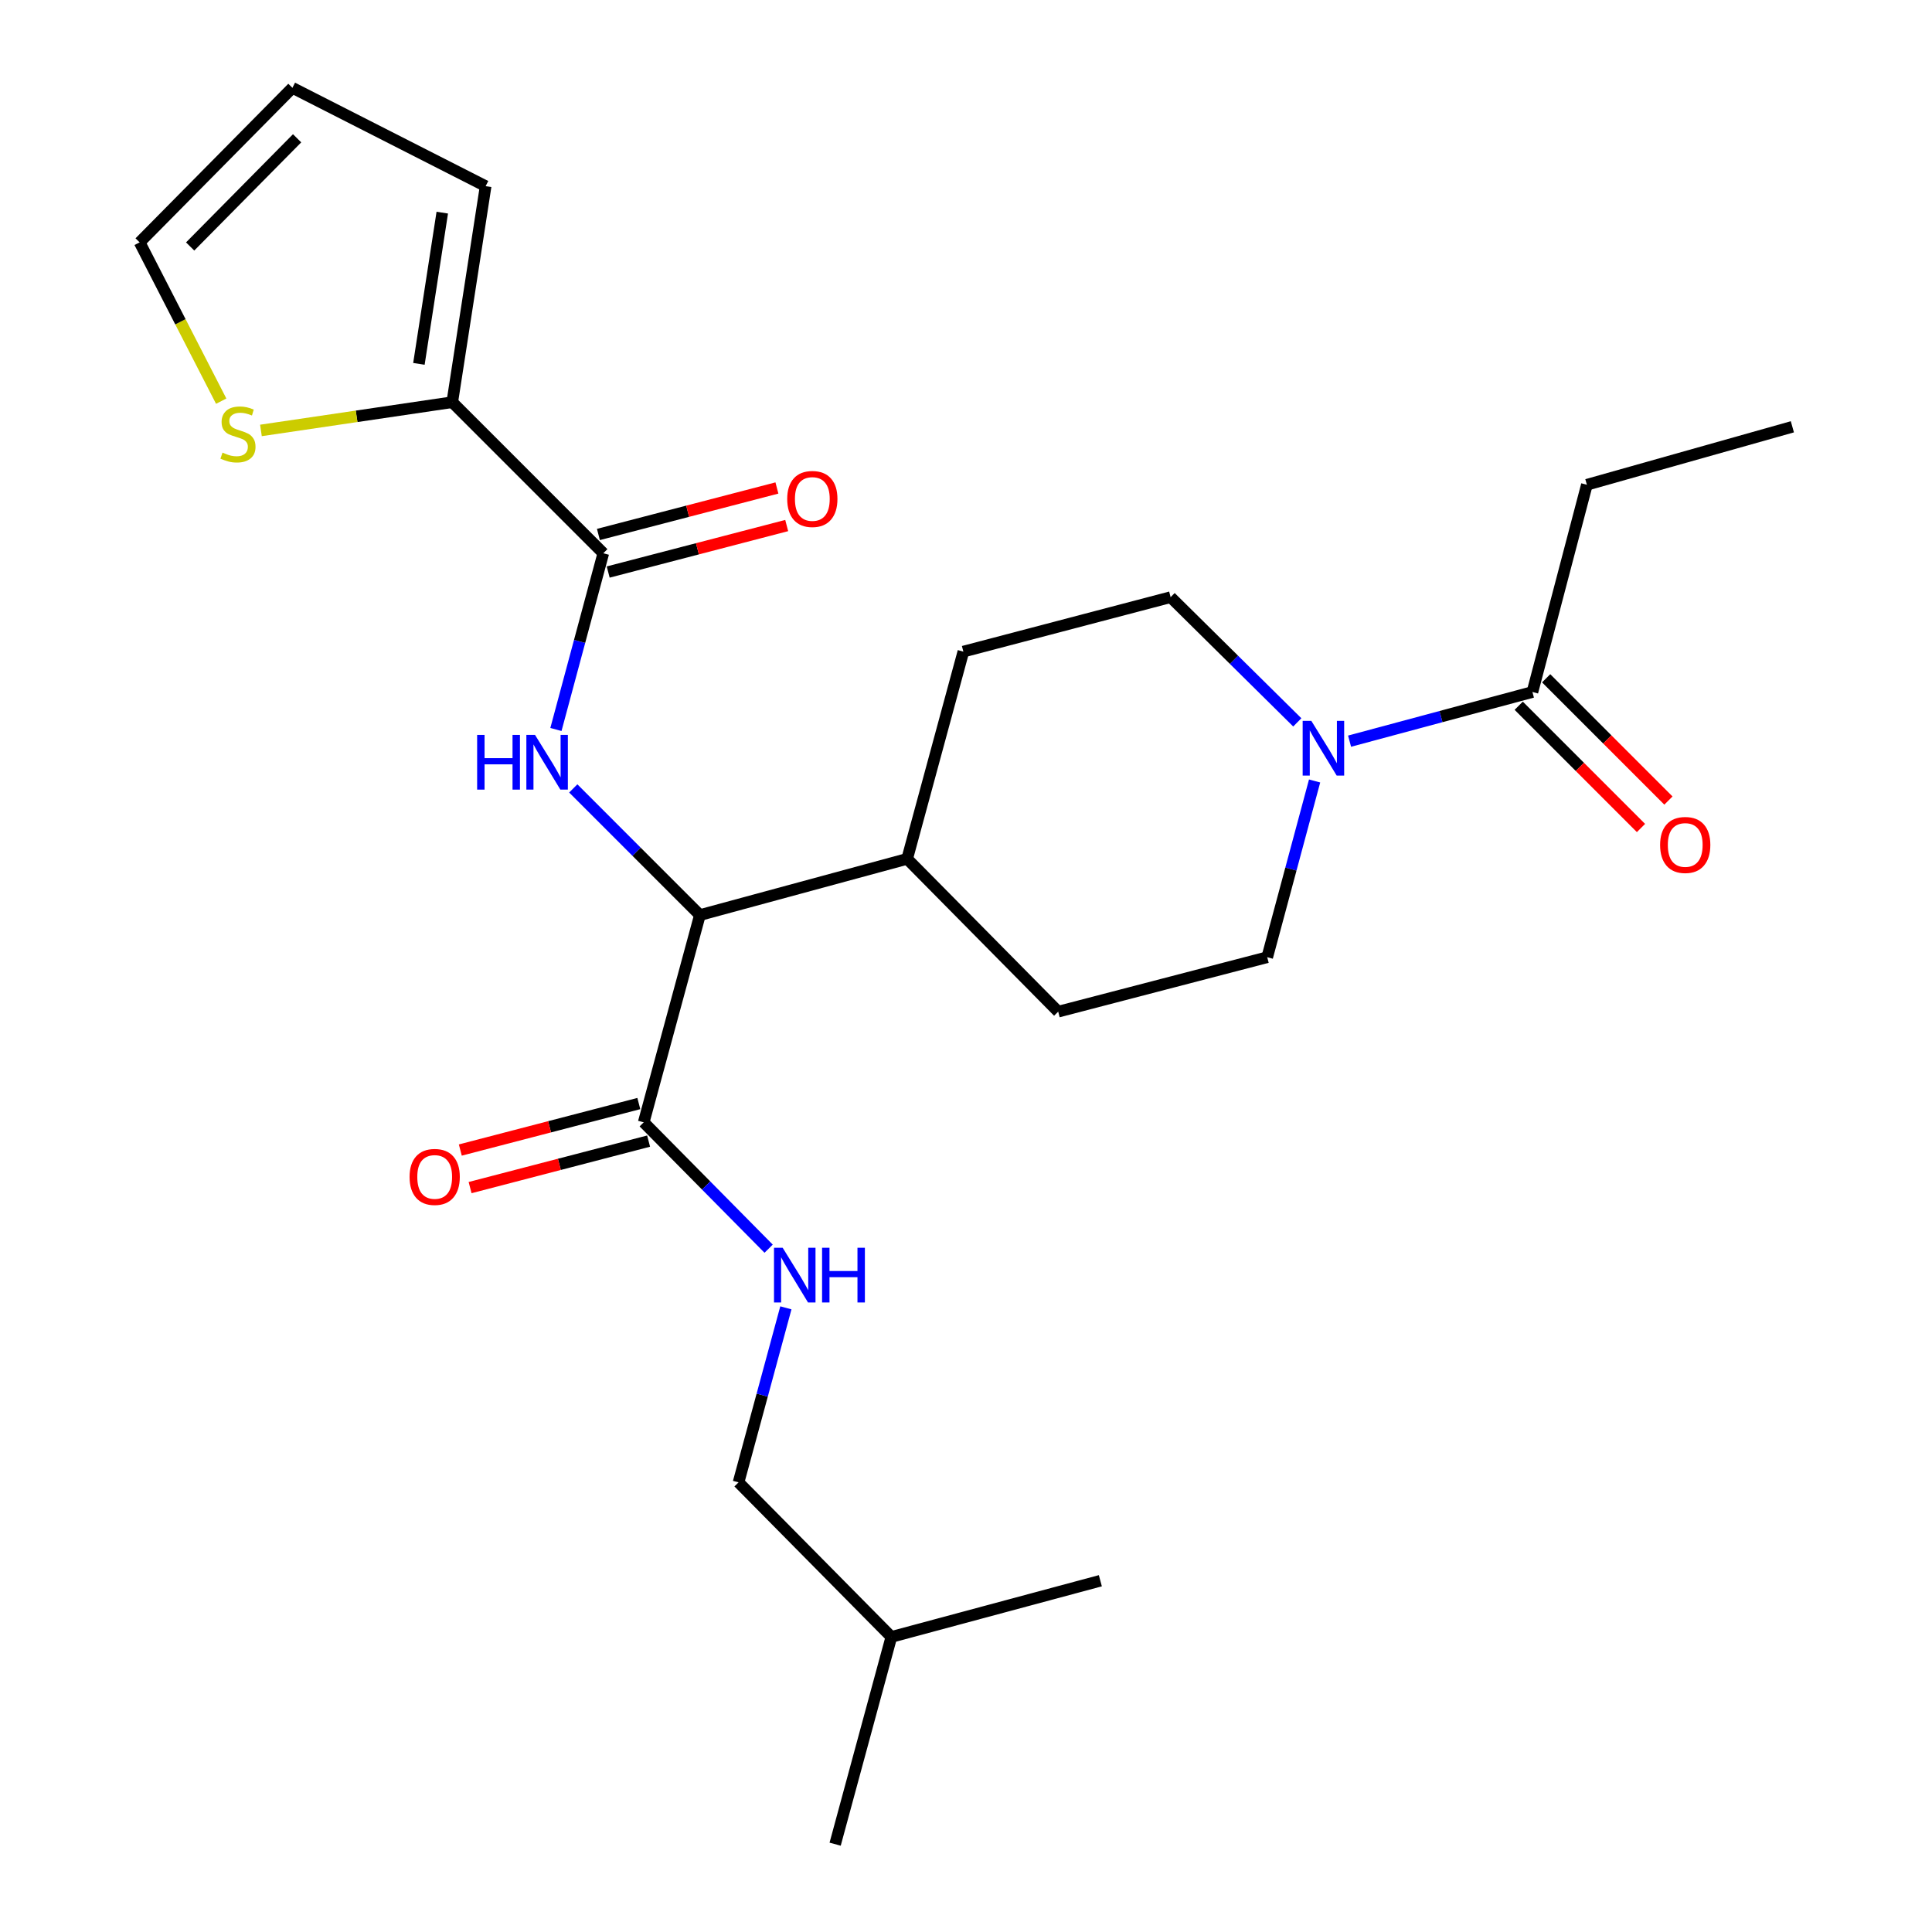 <?xml version='1.0' encoding='iso-8859-1'?>
<svg version='1.1' baseProfile='full'
              xmlns='http://www.w3.org/2000/svg'
                      xmlns:rdkit='http://www.rdkit.org/xml'
                      xmlns:xlink='http://www.w3.org/1999/xlink'
                  xml:space='preserve'
width='1000px' height='1000px' viewBox='0 0 1000 1000'>
<!-- END OF HEADER -->
<rect style='opacity:1.0;fill:#FFFFFF;stroke:none' width='1000' height='1000' x='0' y='0'> </rect>
<path class='bond-0' d='M 821.367,250.908 L 927.727,220.909' style='fill:none;fill-rule:evenodd;stroke:#000000;stroke-width:6px;stroke-linecap:butt;stroke-linejoin:miter;stroke-opacity:1' />
<path class='bond-1' d='M 821.367,250.908 L 793.187,358.183' style='fill:none;fill-rule:evenodd;stroke:#000000;stroke-width:6px;stroke-linecap:butt;stroke-linejoin:miter;stroke-opacity:1' />
<path class='bond-2' d='M 680.437,404.228 L 668.175,449.843' style='fill:none;fill-rule:evenodd;stroke:#0000FF;stroke-width:6px;stroke-linecap:butt;stroke-linejoin:miter;stroke-opacity:1' />
<path class='bond-2' d='M 668.175,449.843 L 655.912,495.458' style='fill:none;fill-rule:evenodd;stroke:#000000;stroke-width:6px;stroke-linecap:butt;stroke-linejoin:miter;stroke-opacity:1' />
<path class='bond-3' d='M 698.537,383.628 L 745.862,370.905' style='fill:none;fill-rule:evenodd;stroke:#0000FF;stroke-width:6px;stroke-linecap:butt;stroke-linejoin:miter;stroke-opacity:1' />
<path class='bond-3' d='M 745.862,370.905 L 793.187,358.183' style='fill:none;fill-rule:evenodd;stroke:#000000;stroke-width:6px;stroke-linecap:butt;stroke-linejoin:miter;stroke-opacity:1' />
<path class='bond-4' d='M 671.477,373.902 L 638.695,341.495' style='fill:none;fill-rule:evenodd;stroke:#0000FF;stroke-width:6px;stroke-linecap:butt;stroke-linejoin:miter;stroke-opacity:1' />
<path class='bond-4' d='M 638.695,341.495 L 605.913,309.088' style='fill:none;fill-rule:evenodd;stroke:#000000;stroke-width:6px;stroke-linecap:butt;stroke-linejoin:miter;stroke-opacity:1' />
<path class='bond-5' d='M 786.084,365.286 L 817.728,396.93' style='fill:none;fill-rule:evenodd;stroke:#000000;stroke-width:6px;stroke-linecap:butt;stroke-linejoin:miter;stroke-opacity:1' />
<path class='bond-5' d='M 817.728,396.93 L 849.372,428.573' style='fill:none;fill-rule:evenodd;stroke:#FF0000;stroke-width:6px;stroke-linecap:butt;stroke-linejoin:miter;stroke-opacity:1' />
<path class='bond-5' d='M 800.289,351.081 L 831.933,382.725' style='fill:none;fill-rule:evenodd;stroke:#000000;stroke-width:6px;stroke-linecap:butt;stroke-linejoin:miter;stroke-opacity:1' />
<path class='bond-5' d='M 831.933,382.725 L 863.577,414.368' style='fill:none;fill-rule:evenodd;stroke:#FF0000;stroke-width:6px;stroke-linecap:butt;stroke-linejoin:miter;stroke-opacity:1' />
<path class='bond-6' d='M 382.268,767.272 L 461.362,847.271' style='fill:none;fill-rule:evenodd;stroke:#000000;stroke-width:6px;stroke-linecap:butt;stroke-linejoin:miter;stroke-opacity:1' />
<path class='bond-7' d='M 382.268,767.272 L 394.518,722.104' style='fill:none;fill-rule:evenodd;stroke:#000000;stroke-width:6px;stroke-linecap:butt;stroke-linejoin:miter;stroke-opacity:1' />
<path class='bond-7' d='M 394.518,722.104 L 406.769,676.936' style='fill:none;fill-rule:evenodd;stroke:#0000FF;stroke-width:6px;stroke-linecap:butt;stroke-linejoin:miter;stroke-opacity:1' />
<path class='bond-8' d='M 330.652,571.194 L 284.454,583.227' style='fill:none;fill-rule:evenodd;stroke:#000000;stroke-width:6px;stroke-linecap:butt;stroke-linejoin:miter;stroke-opacity:1' />
<path class='bond-8' d='M 284.454,583.227 L 238.257,595.26' style='fill:none;fill-rule:evenodd;stroke:#FF0000;stroke-width:6px;stroke-linecap:butt;stroke-linejoin:miter;stroke-opacity:1' />
<path class='bond-8' d='M 335.716,590.634 L 289.518,602.667' style='fill:none;fill-rule:evenodd;stroke:#000000;stroke-width:6px;stroke-linecap:butt;stroke-linejoin:miter;stroke-opacity:1' />
<path class='bond-8' d='M 289.518,602.667 L 243.321,614.7' style='fill:none;fill-rule:evenodd;stroke:#FF0000;stroke-width:6px;stroke-linecap:butt;stroke-linejoin:miter;stroke-opacity:1' />
<path class='bond-9' d='M 333.184,580.914 L 365.513,613.617' style='fill:none;fill-rule:evenodd;stroke:#000000;stroke-width:6px;stroke-linecap:butt;stroke-linejoin:miter;stroke-opacity:1' />
<path class='bond-9' d='M 365.513,613.617 L 397.843,646.321' style='fill:none;fill-rule:evenodd;stroke:#0000FF;stroke-width:6px;stroke-linecap:butt;stroke-linejoin:miter;stroke-opacity:1' />
<path class='bond-10' d='M 333.184,580.914 L 362.268,473.639' style='fill:none;fill-rule:evenodd;stroke:#000000;stroke-width:6px;stroke-linecap:butt;stroke-linejoin:miter;stroke-opacity:1' />
<path class='bond-11' d='M 461.362,847.271 L 569.541,818.186' style='fill:none;fill-rule:evenodd;stroke:#000000;stroke-width:6px;stroke-linecap:butt;stroke-linejoin:miter;stroke-opacity:1' />
<path class='bond-12' d='M 461.362,847.271 L 432.267,954.545' style='fill:none;fill-rule:evenodd;stroke:#000000;stroke-width:6px;stroke-linecap:butt;stroke-linejoin:miter;stroke-opacity:1' />
<path class='bond-13' d='M 234.09,208.175 L 184.574,215.484' style='fill:none;fill-rule:evenodd;stroke:#000000;stroke-width:6px;stroke-linecap:butt;stroke-linejoin:miter;stroke-opacity:1' />
<path class='bond-13' d='M 184.574,215.484 L 135.059,222.793' style='fill:none;fill-rule:evenodd;stroke:#CCCC00;stroke-width:6px;stroke-linecap:butt;stroke-linejoin:miter;stroke-opacity:1' />
<path class='bond-14' d='M 234.09,208.175 L 251.366,96.358' style='fill:none;fill-rule:evenodd;stroke:#000000;stroke-width:6px;stroke-linecap:butt;stroke-linejoin:miter;stroke-opacity:1' />
<path class='bond-14' d='M 216.828,188.335 L 228.921,110.063' style='fill:none;fill-rule:evenodd;stroke:#000000;stroke-width:6px;stroke-linecap:butt;stroke-linejoin:miter;stroke-opacity:1' />
<path class='bond-15' d='M 234.09,208.175 L 312.269,286.365' style='fill:none;fill-rule:evenodd;stroke:#000000;stroke-width:6px;stroke-linecap:butt;stroke-linejoin:miter;stroke-opacity:1' />
<path class='bond-16' d='M 287.745,377.584 L 300.007,331.975' style='fill:none;fill-rule:evenodd;stroke:#0000FF;stroke-width:6px;stroke-linecap:butt;stroke-linejoin:miter;stroke-opacity:1' />
<path class='bond-16' d='M 300.007,331.975 L 312.269,286.365' style='fill:none;fill-rule:evenodd;stroke:#000000;stroke-width:6px;stroke-linecap:butt;stroke-linejoin:miter;stroke-opacity:1' />
<path class='bond-17' d='M 296.721,408.082 L 329.494,440.861' style='fill:none;fill-rule:evenodd;stroke:#0000FF;stroke-width:6px;stroke-linecap:butt;stroke-linejoin:miter;stroke-opacity:1' />
<path class='bond-17' d='M 329.494,440.861 L 362.268,473.639' style='fill:none;fill-rule:evenodd;stroke:#000000;stroke-width:6px;stroke-linecap:butt;stroke-linejoin:miter;stroke-opacity:1' />
<path class='bond-18' d='M 314.801,296.086 L 360.998,284.052' style='fill:none;fill-rule:evenodd;stroke:#000000;stroke-width:6px;stroke-linecap:butt;stroke-linejoin:miter;stroke-opacity:1' />
<path class='bond-18' d='M 360.998,284.052 L 407.196,272.019' style='fill:none;fill-rule:evenodd;stroke:#FF0000;stroke-width:6px;stroke-linecap:butt;stroke-linejoin:miter;stroke-opacity:1' />
<path class='bond-18' d='M 309.737,276.645 L 355.935,264.612' style='fill:none;fill-rule:evenodd;stroke:#000000;stroke-width:6px;stroke-linecap:butt;stroke-linejoin:miter;stroke-opacity:1' />
<path class='bond-18' d='M 355.935,264.612 L 402.132,252.579' style='fill:none;fill-rule:evenodd;stroke:#FF0000;stroke-width:6px;stroke-linecap:butt;stroke-linejoin:miter;stroke-opacity:1' />
<path class='bond-19' d='M 114.492,207.642 L 93.383,166.548' style='fill:none;fill-rule:evenodd;stroke:#CCCC00;stroke-width:6px;stroke-linecap:butt;stroke-linejoin:miter;stroke-opacity:1' />
<path class='bond-19' d='M 93.383,166.548 L 72.273,125.453' style='fill:none;fill-rule:evenodd;stroke:#000000;stroke-width:6px;stroke-linecap:butt;stroke-linejoin:miter;stroke-opacity:1' />
<path class='bond-20' d='M 547.722,523.638 L 655.912,495.458' style='fill:none;fill-rule:evenodd;stroke:#000000;stroke-width:6px;stroke-linecap:butt;stroke-linejoin:miter;stroke-opacity:1' />
<path class='bond-21' d='M 547.722,523.638 L 469.543,444.543' style='fill:none;fill-rule:evenodd;stroke:#000000;stroke-width:6px;stroke-linecap:butt;stroke-linejoin:miter;stroke-opacity:1' />
<path class='bond-22' d='M 469.543,444.543 L 498.638,337.269' style='fill:none;fill-rule:evenodd;stroke:#000000;stroke-width:6px;stroke-linecap:butt;stroke-linejoin:miter;stroke-opacity:1' />
<path class='bond-23' d='M 469.543,444.543 L 362.268,473.639' style='fill:none;fill-rule:evenodd;stroke:#000000;stroke-width:6px;stroke-linecap:butt;stroke-linejoin:miter;stroke-opacity:1' />
<path class='bond-24' d='M 498.638,337.269 L 605.913,309.088' style='fill:none;fill-rule:evenodd;stroke:#000000;stroke-width:6px;stroke-linecap:butt;stroke-linejoin:miter;stroke-opacity:1' />
<path class='bond-25' d='M 251.366,96.358 L 151.357,45.455' style='fill:none;fill-rule:evenodd;stroke:#000000;stroke-width:6px;stroke-linecap:butt;stroke-linejoin:miter;stroke-opacity:1' />
<path class='bond-26' d='M 72.273,125.453 L 151.357,45.455' style='fill:none;fill-rule:evenodd;stroke:#000000;stroke-width:6px;stroke-linecap:butt;stroke-linejoin:miter;stroke-opacity:1' />
<path class='bond-26' d='M 98.422,127.576 L 153.781,71.577' style='fill:none;fill-rule:evenodd;stroke:#000000;stroke-width:6px;stroke-linecap:butt;stroke-linejoin:miter;stroke-opacity:1' />
<path  class='atom-1' d='M 678.737 373.108
L 688.017 388.108
Q 688.937 389.588, 690.417 392.268
Q 691.897 394.948, 691.977 395.108
L 691.977 373.108
L 695.737 373.108
L 695.737 401.428
L 691.857 401.428
L 681.897 385.028
Q 680.737 383.108, 679.497 380.908
Q 678.297 378.708, 677.937 378.028
L 677.937 401.428
L 674.257 401.428
L 674.257 373.108
L 678.737 373.108
' fill='#0000FF'/>
<path  class='atom-3' d='M 859.27 437.347
Q 859.27 430.547, 862.63 426.747
Q 865.99 422.947, 872.27 422.947
Q 878.55 422.947, 881.91 426.747
Q 885.27 430.547, 885.27 437.347
Q 885.27 444.227, 881.87 448.147
Q 878.47 452.027, 872.27 452.027
Q 866.03 452.027, 862.63 448.147
Q 859.27 444.267, 859.27 437.347
M 872.27 448.827
Q 876.59 448.827, 878.91 445.947
Q 881.27 443.027, 881.27 437.347
Q 881.27 431.787, 878.91 428.987
Q 876.59 426.147, 872.27 426.147
Q 867.95 426.147, 865.59 428.947
Q 863.27 431.747, 863.27 437.347
Q 863.27 443.067, 865.59 445.947
Q 867.95 448.827, 872.27 448.827
' fill='#FF0000'/>
<path  class='atom-7' d='M 211.994 609.174
Q 211.994 602.374, 215.354 598.574
Q 218.714 594.774, 224.994 594.774
Q 231.274 594.774, 234.634 598.574
Q 237.994 602.374, 237.994 609.174
Q 237.994 616.054, 234.594 619.974
Q 231.194 623.854, 224.994 623.854
Q 218.754 623.854, 215.354 619.974
Q 211.994 616.094, 211.994 609.174
M 224.994 620.654
Q 229.314 620.654, 231.634 617.774
Q 233.994 614.854, 233.994 609.174
Q 233.994 603.614, 231.634 600.814
Q 229.314 597.974, 224.994 597.974
Q 220.674 597.974, 218.314 600.774
Q 215.994 603.574, 215.994 609.174
Q 215.994 614.894, 218.314 617.774
Q 220.674 620.654, 224.994 620.654
' fill='#FF0000'/>
<path  class='atom-8' d='M 405.103 645.837
L 414.383 660.837
Q 415.303 662.317, 416.783 664.997
Q 418.263 667.677, 418.343 667.837
L 418.343 645.837
L 422.103 645.837
L 422.103 674.157
L 418.223 674.157
L 408.263 657.757
Q 407.103 655.837, 405.863 653.637
Q 404.663 651.437, 404.303 650.757
L 404.303 674.157
L 400.623 674.157
L 400.623 645.837
L 405.103 645.837
' fill='#0000FF'/>
<path  class='atom-8' d='M 425.503 645.837
L 429.343 645.837
L 429.343 657.877
L 443.823 657.877
L 443.823 645.837
L 447.663 645.837
L 447.663 674.157
L 443.823 674.157
L 443.823 661.077
L 429.343 661.077
L 429.343 674.157
L 425.503 674.157
L 425.503 645.837
' fill='#0000FF'/>
<path  class='atom-11' d='M 246.965 380.384
L 250.805 380.384
L 250.805 392.424
L 265.285 392.424
L 265.285 380.384
L 269.125 380.384
L 269.125 408.704
L 265.285 408.704
L 265.285 395.624
L 250.805 395.624
L 250.805 408.704
L 246.965 408.704
L 246.965 380.384
' fill='#0000FF'/>
<path  class='atom-11' d='M 276.925 380.384
L 286.205 395.384
Q 287.125 396.864, 288.605 399.544
Q 290.085 402.224, 290.165 402.384
L 290.165 380.384
L 293.925 380.384
L 293.925 408.704
L 290.045 408.704
L 280.085 392.304
Q 278.925 390.384, 277.685 388.184
Q 276.485 385.984, 276.125 385.304
L 276.125 408.704
L 272.445 408.704
L 272.445 380.384
L 276.925 380.384
' fill='#0000FF'/>
<path  class='atom-13' d='M 407.459 258.265
Q 407.459 251.465, 410.819 247.665
Q 414.179 243.865, 420.459 243.865
Q 426.739 243.865, 430.099 247.665
Q 433.459 251.465, 433.459 258.265
Q 433.459 265.145, 430.059 269.065
Q 426.659 272.945, 420.459 272.945
Q 414.219 272.945, 410.819 269.065
Q 407.459 265.185, 407.459 258.265
M 420.459 269.745
Q 424.779 269.745, 427.099 266.865
Q 429.459 263.945, 429.459 258.265
Q 429.459 252.705, 427.099 249.905
Q 424.779 247.065, 420.459 247.065
Q 416.139 247.065, 413.779 249.865
Q 411.459 252.665, 411.459 258.265
Q 411.459 263.985, 413.779 266.865
Q 416.139 269.745, 420.459 269.745
' fill='#FF0000'/>
<path  class='atom-14' d='M 115.176 234.267
Q 115.496 234.387, 116.816 234.947
Q 118.136 235.507, 119.576 235.867
Q 121.056 236.187, 122.496 236.187
Q 125.176 236.187, 126.736 234.907
Q 128.296 233.587, 128.296 231.307
Q 128.296 229.747, 127.496 228.787
Q 126.736 227.827, 125.536 227.307
Q 124.336 226.787, 122.336 226.187
Q 119.816 225.427, 118.296 224.707
Q 116.816 223.987, 115.736 222.467
Q 114.696 220.947, 114.696 218.387
Q 114.696 214.827, 117.096 212.627
Q 119.536 210.427, 124.336 210.427
Q 127.616 210.427, 131.336 211.987
L 130.416 215.067
Q 127.016 213.667, 124.456 213.667
Q 121.696 213.667, 120.176 214.827
Q 118.656 215.947, 118.696 217.907
Q 118.696 219.427, 119.456 220.347
Q 120.256 221.267, 121.376 221.787
Q 122.536 222.307, 124.456 222.907
Q 127.016 223.707, 128.536 224.507
Q 130.056 225.307, 131.136 226.947
Q 132.256 228.547, 132.256 231.307
Q 132.256 235.227, 129.616 237.347
Q 127.016 239.427, 122.656 239.427
Q 120.136 239.427, 118.216 238.867
Q 116.336 238.347, 114.096 237.427
L 115.176 234.267
' fill='#CCCC00'/>
</svg>
